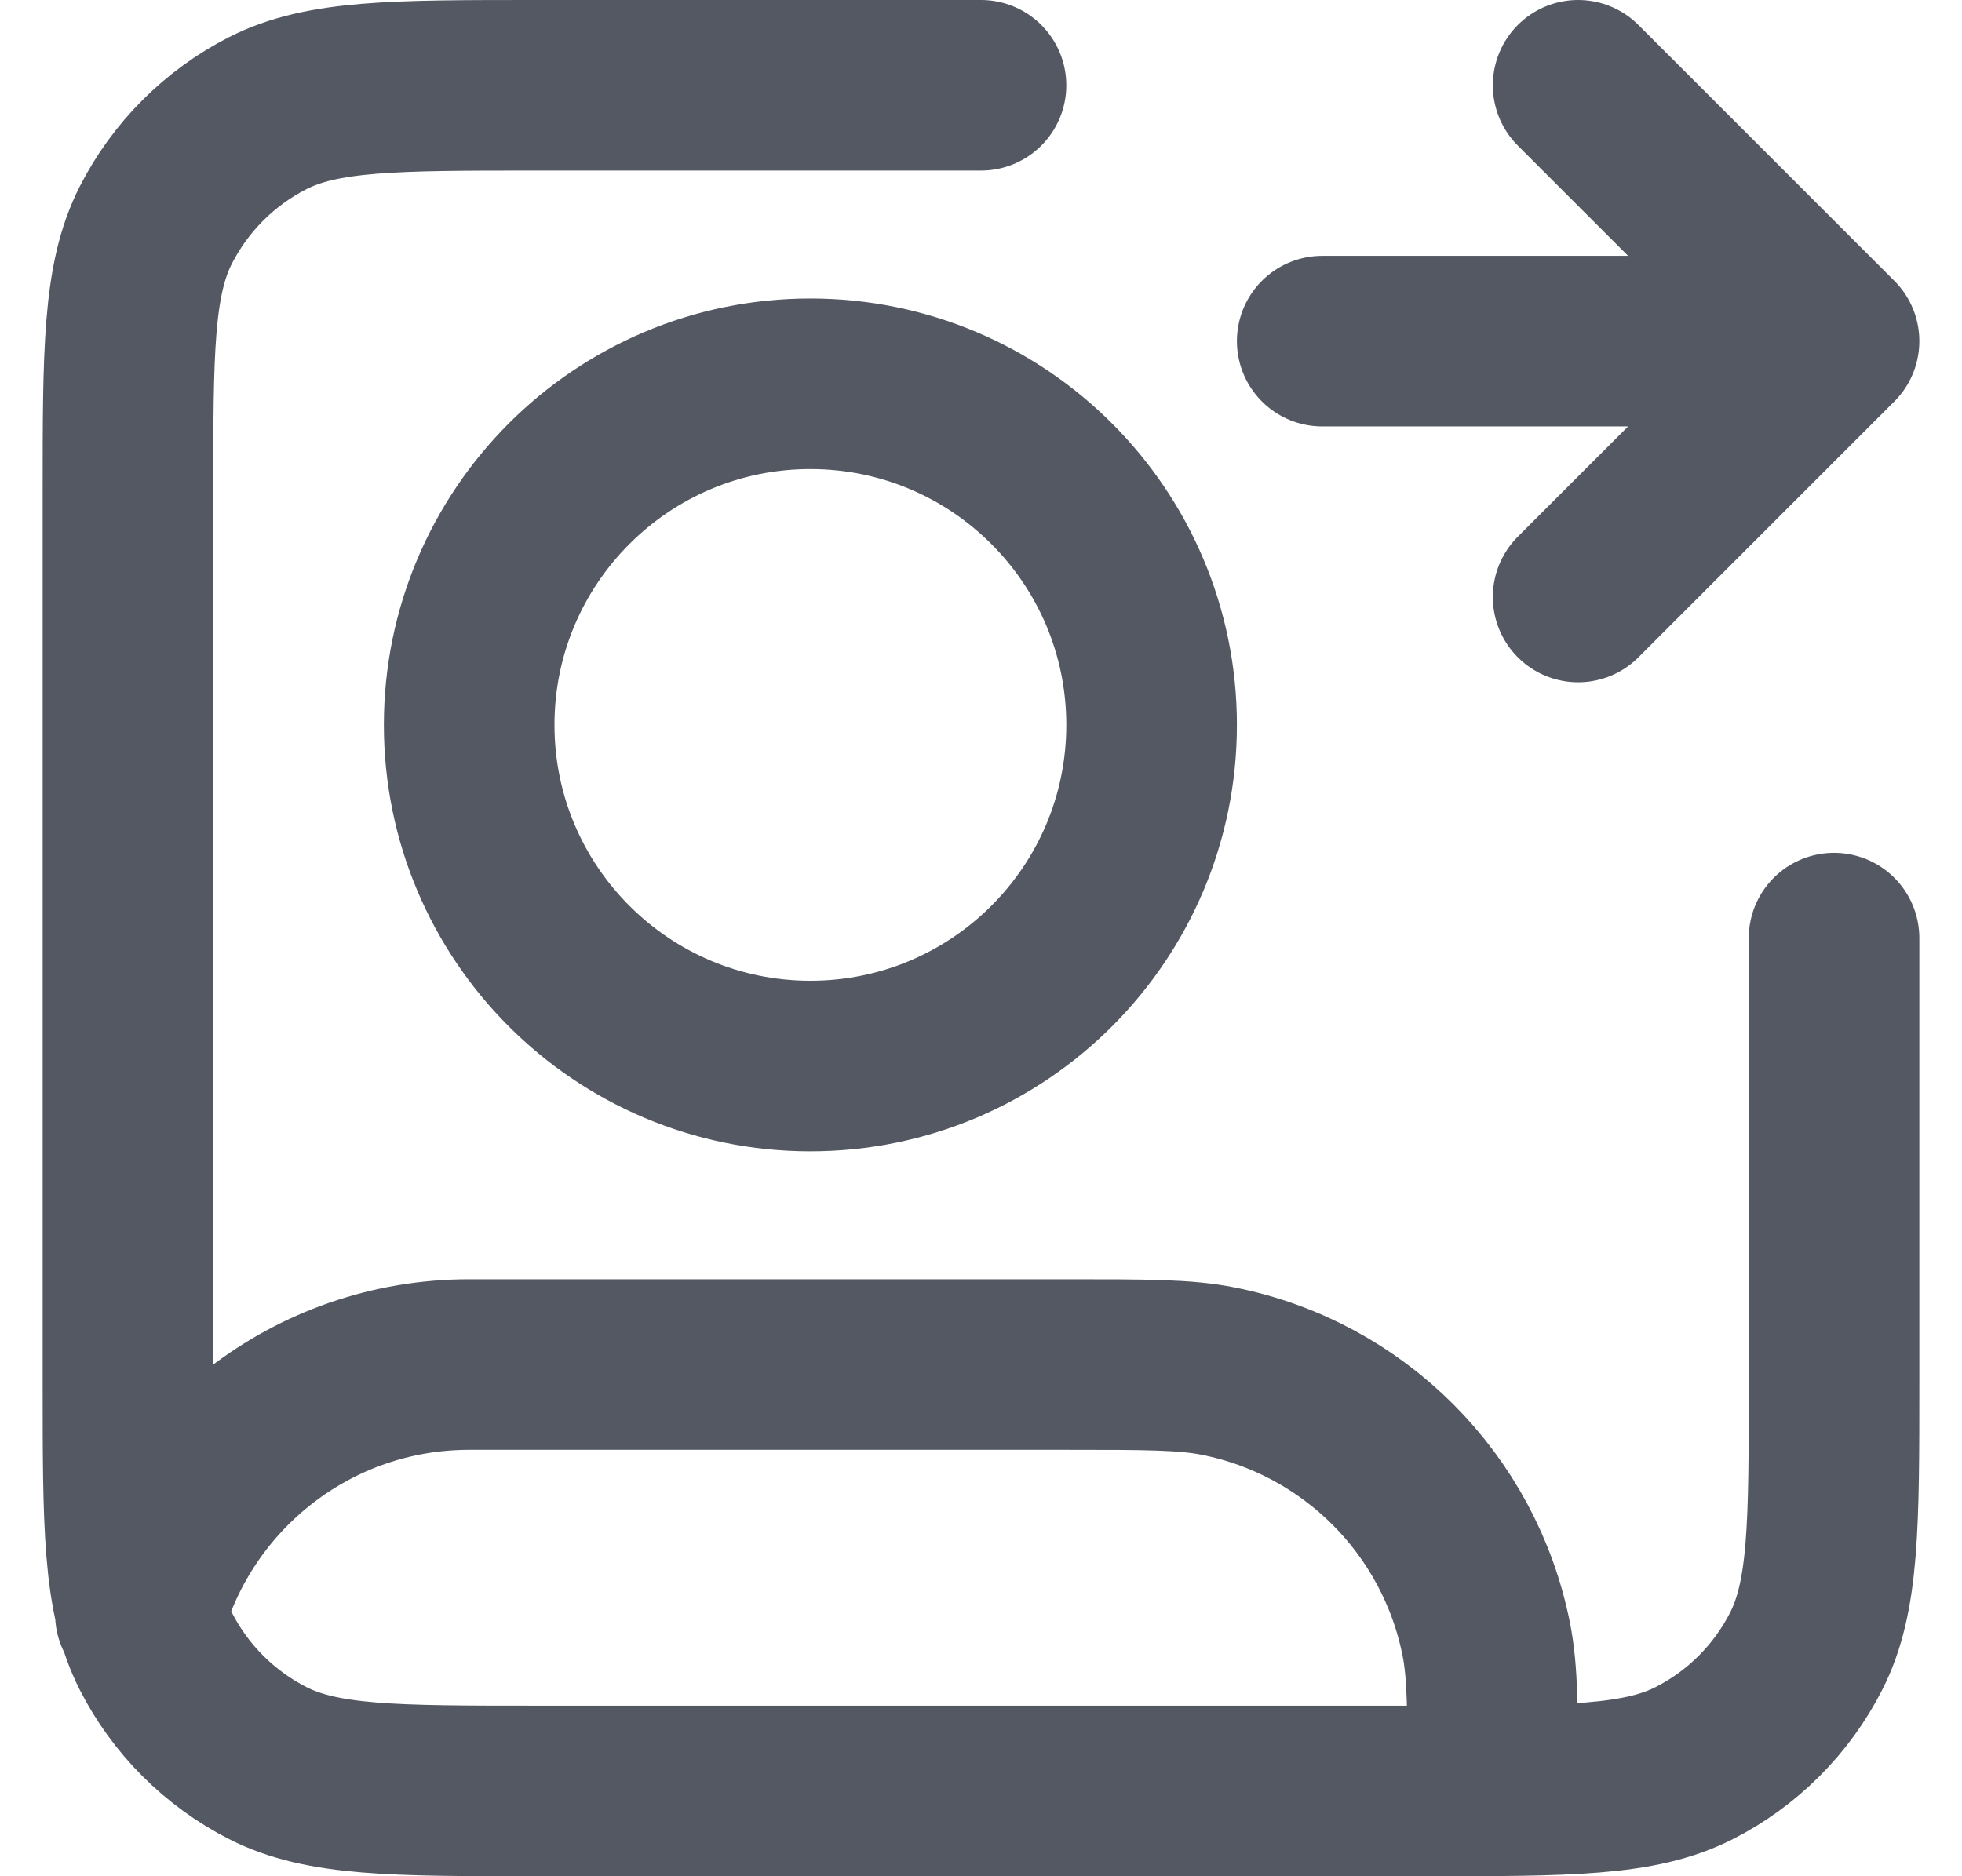 <svg width="23" height="22" viewBox="0 0 23 22" fill="none" xmlns="http://www.w3.org/2000/svg">
<path d="M18.5 7L21.5 4M21.5 4L18.5 1M21.5 4L15.5 4M21.5 11V16.2C21.5 17.88 21.5 18.72 21.173 19.362C20.885 19.927 20.427 20.385 19.862 20.673C19.22 21 18.38 21 16.7 21H6.3C4.62 21 3.78 21 3.138 20.673C2.574 20.385 2.115 19.927 1.827 19.362C1.5 18.72 1.5 17.88 1.5 16.2V5.8C1.5 4.12 1.5 3.28 1.827 2.638C2.115 2.074 2.574 1.615 3.138 1.327C3.78 1 4.62 1 6.3 1H11.5M1.646 18.926C2.115 17.239 3.663 16 5.5 16H12.5C13.429 16 13.894 16 14.28 16.077C15.867 16.392 17.107 17.633 17.423 19.22C17.5 19.606 17.5 20.071 17.5 21M13.5 8.5C13.5 10.709 11.709 12.5 9.5 12.5C7.291 12.5 5.5 10.709 5.5 8.5C5.5 6.291 7.291 4.5 9.5 4.5C11.709 4.5 13.5 6.291 13.5 8.5Z" stroke="#535862" stroke-width="2" stroke-linecap="round" stroke-linejoin="round"/>
</svg>
